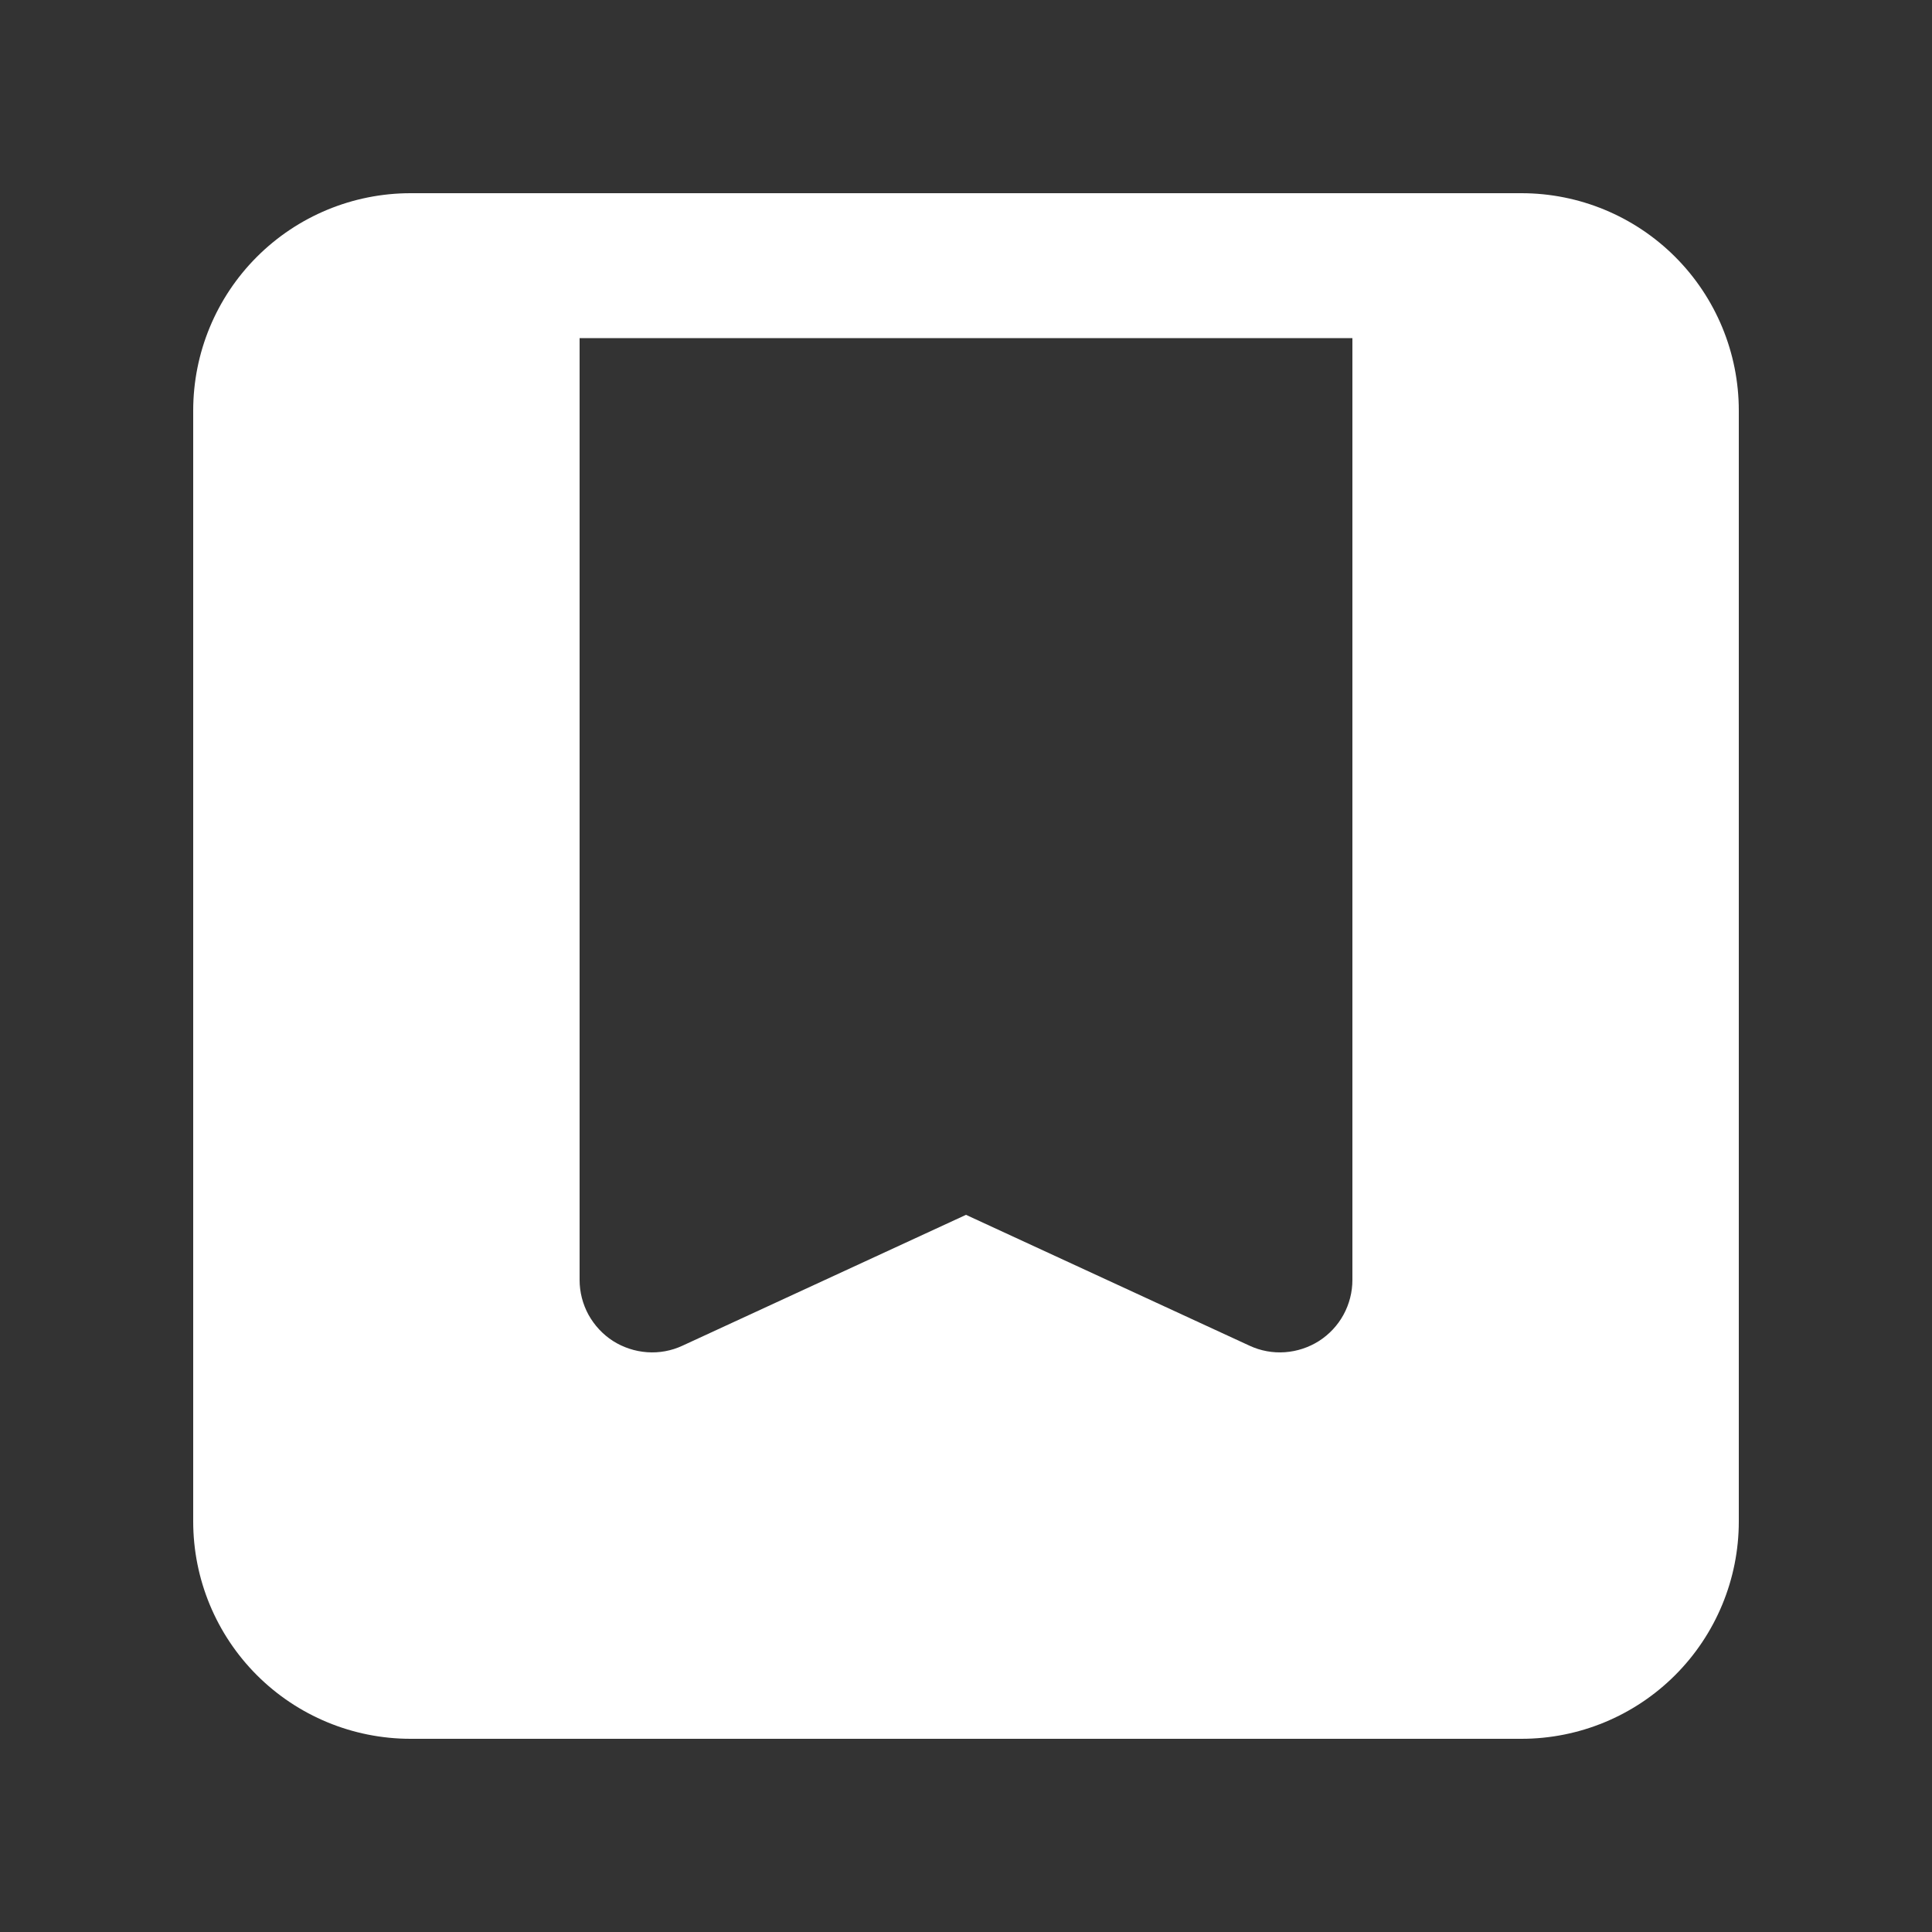 <?xml version="1.0" encoding="UTF-8"?> <svg xmlns="http://www.w3.org/2000/svg" width="20" height="20" viewBox="0 0 20 20" fill="none"><rect x="0" y="0" width="20" height="20" fill="#333333" stroke="none"/><path fill-rule="evenodd" clip-rule="evenodd" d="M4.25 2C3.653 2 3.081 2.237 2.659 2.659C2.237 3.081 2 3.653 2 4.25V15.75C2 16.347 2.237 16.919 2.659 17.341C3.081 17.763 3.653 18 4.25 18H15.75C16.347 18 16.919 17.763 17.341 17.341C17.763 16.919 18 16.347 18 15.75V4.25C18 3.653 17.763 3.081 17.341 2.659C16.919 2.237 16.347 2 15.75 2H4.25ZM6 13.25V3.5H14V13.25C14 13.376 13.968 13.5 13.908 13.61C13.848 13.72 13.76 13.814 13.654 13.882C13.548 13.949 13.427 13.989 13.302 13.998C13.176 14.007 13.05 13.984 12.936 13.931L10 12.576L7.064 13.931C6.95 13.984 6.824 14.007 6.699 13.998C6.573 13.989 6.452 13.949 6.346 13.882C6.24 13.814 6.153 13.72 6.092 13.61C6.032 13.5 6 13.376 6 13.25Z" fill="white"></path></svg> 